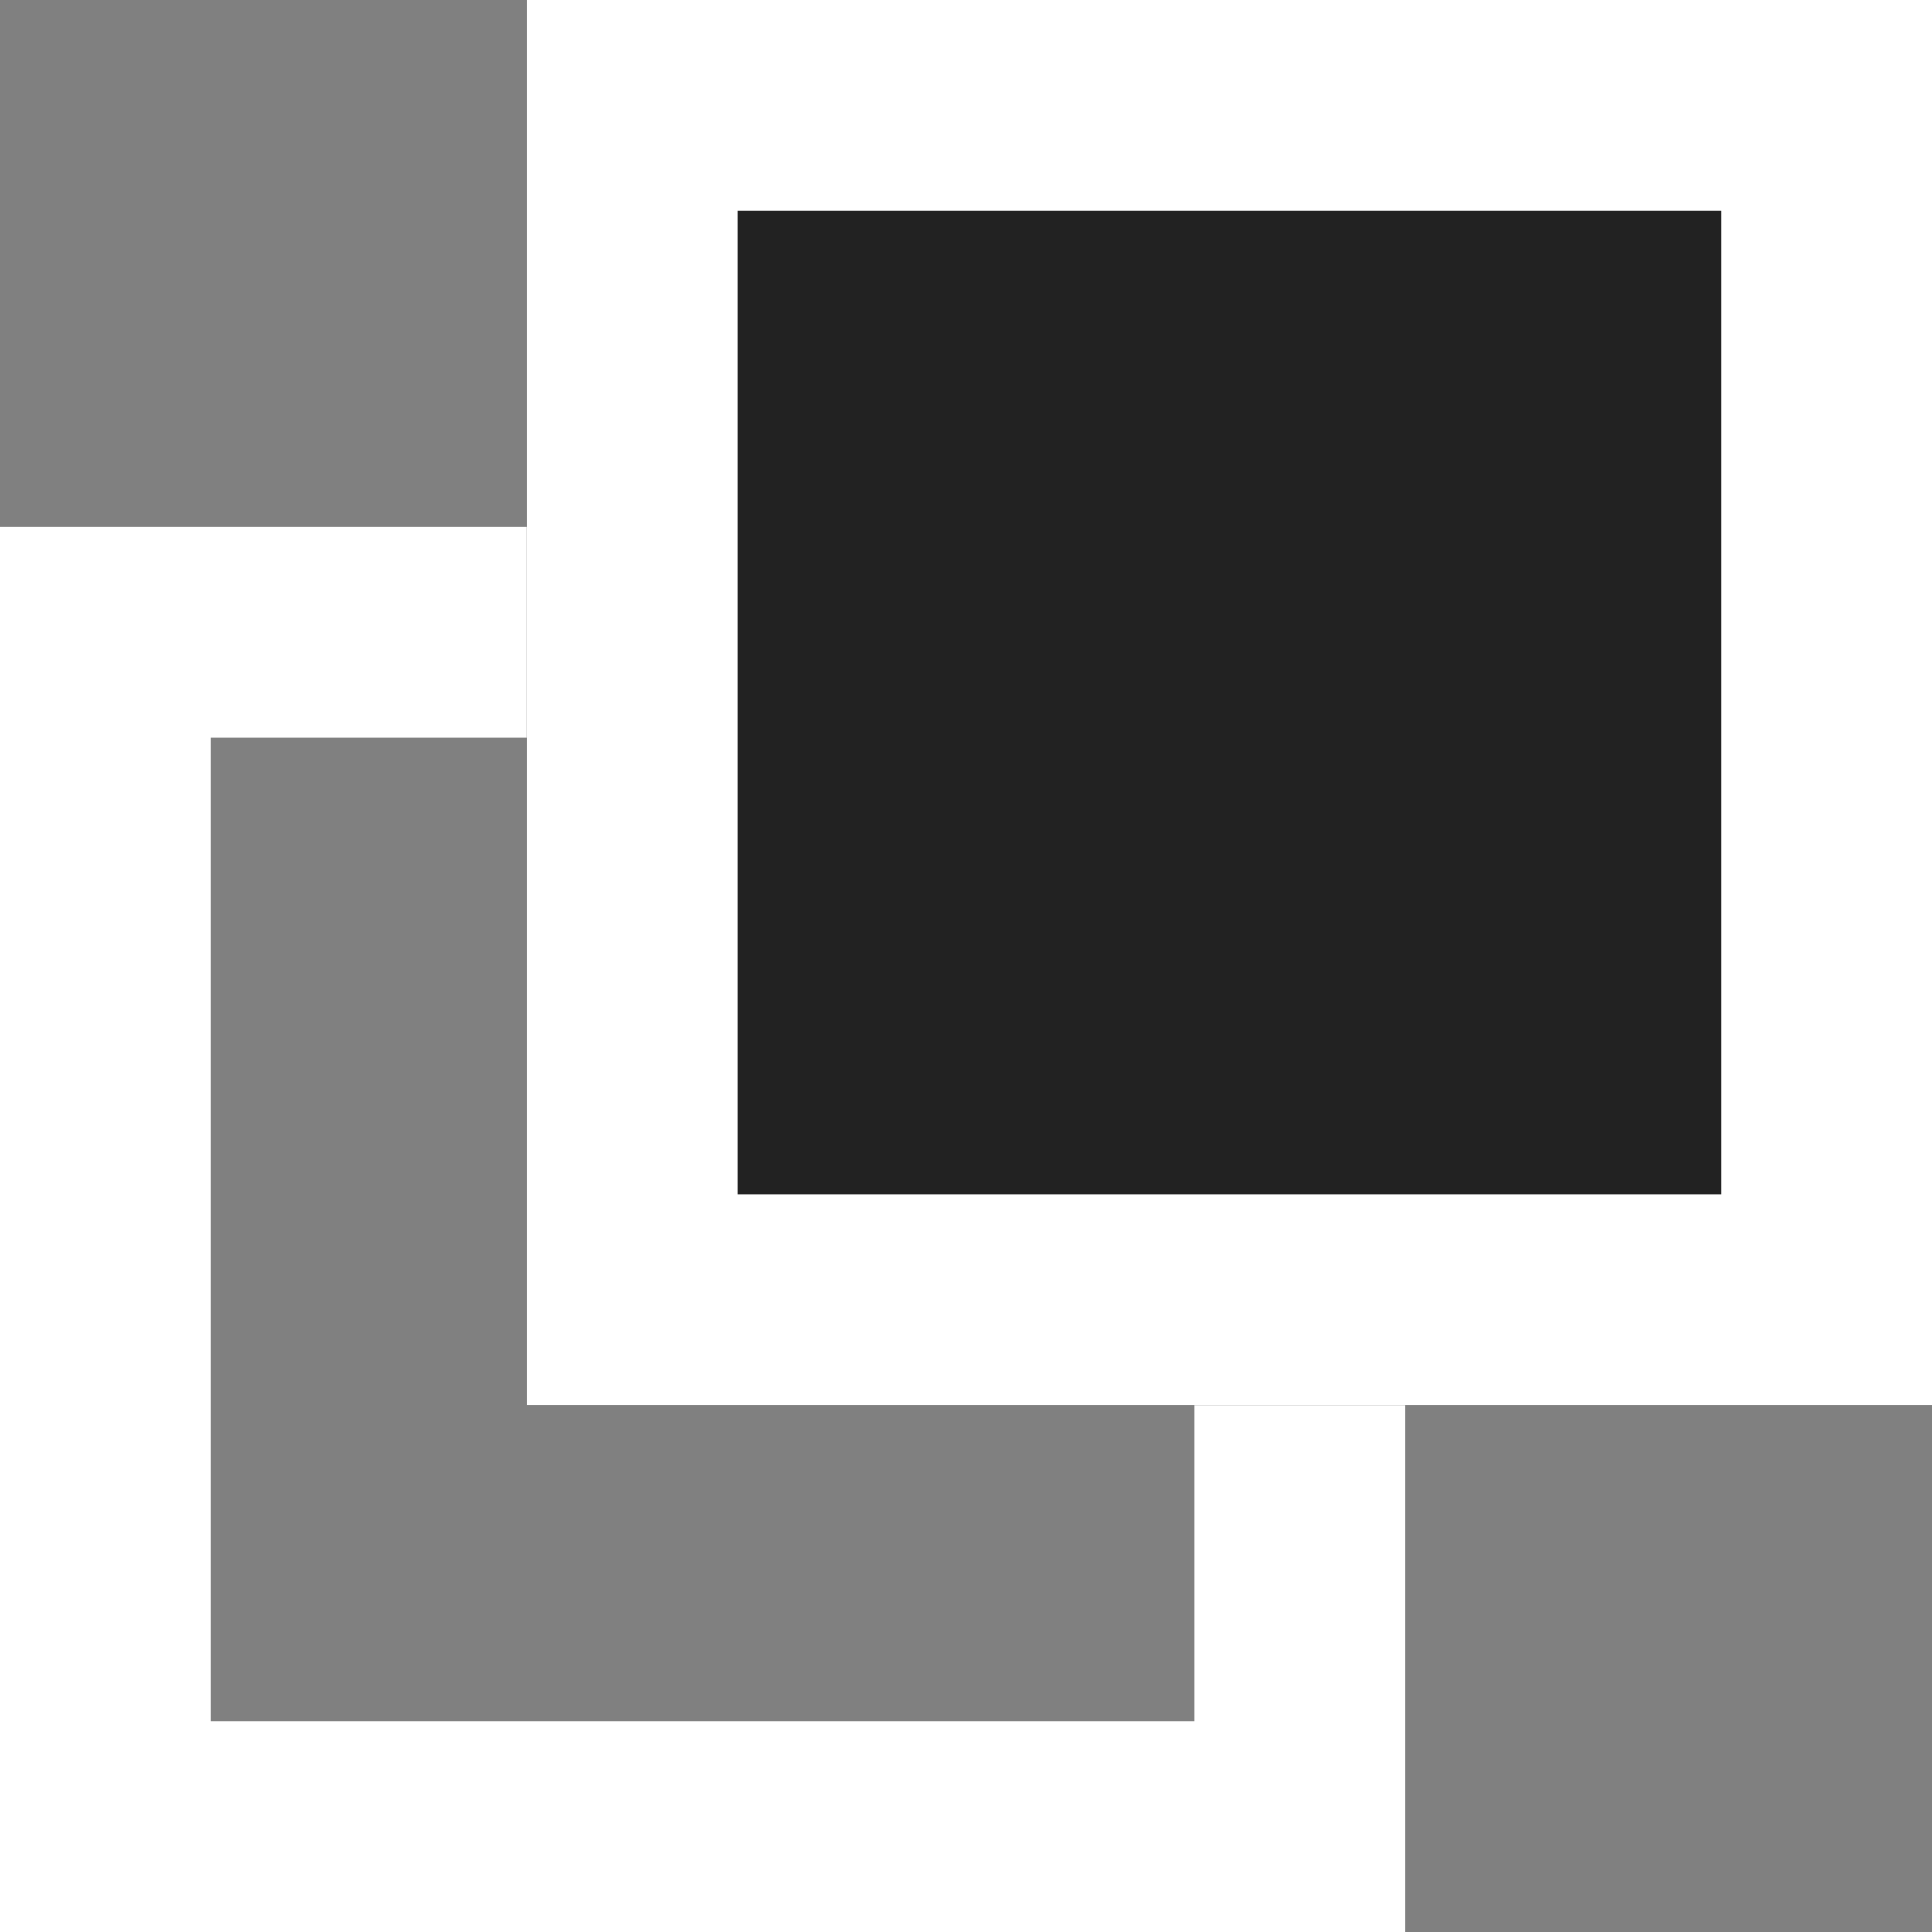 <svg xmlns="http://www.w3.org/2000/svg" width="11" height="11" viewBox="0 0 11 11">
  <rect x="0" y="0" width="11" height="11" fill="#808080" stroke="none"/>
  <g id="icon" transform="translate(-1021 -10273)">
    <g id="長方形_73" data-name="長方形 73" transform="translate(1021 10276)" fill="none" stroke="#fff" stroke-width="1.2">
      <rect width="8" height="8" stroke="none"/>
      <rect x="0.6" y="0.6" width="6.8" height="6.8" fill="none"/>
    </g>
    <g id="長方形_74" data-name="長方形 74" transform="translate(1024 10273)" fill="#222" stroke="#fff" stroke-width="1.2">
      <rect width="8" height="8" stroke="none"/>
      <rect x="0.6" y="0.6" width="6.8" height="6.8" fill="none"/>
    </g>
  </g>
</svg>

